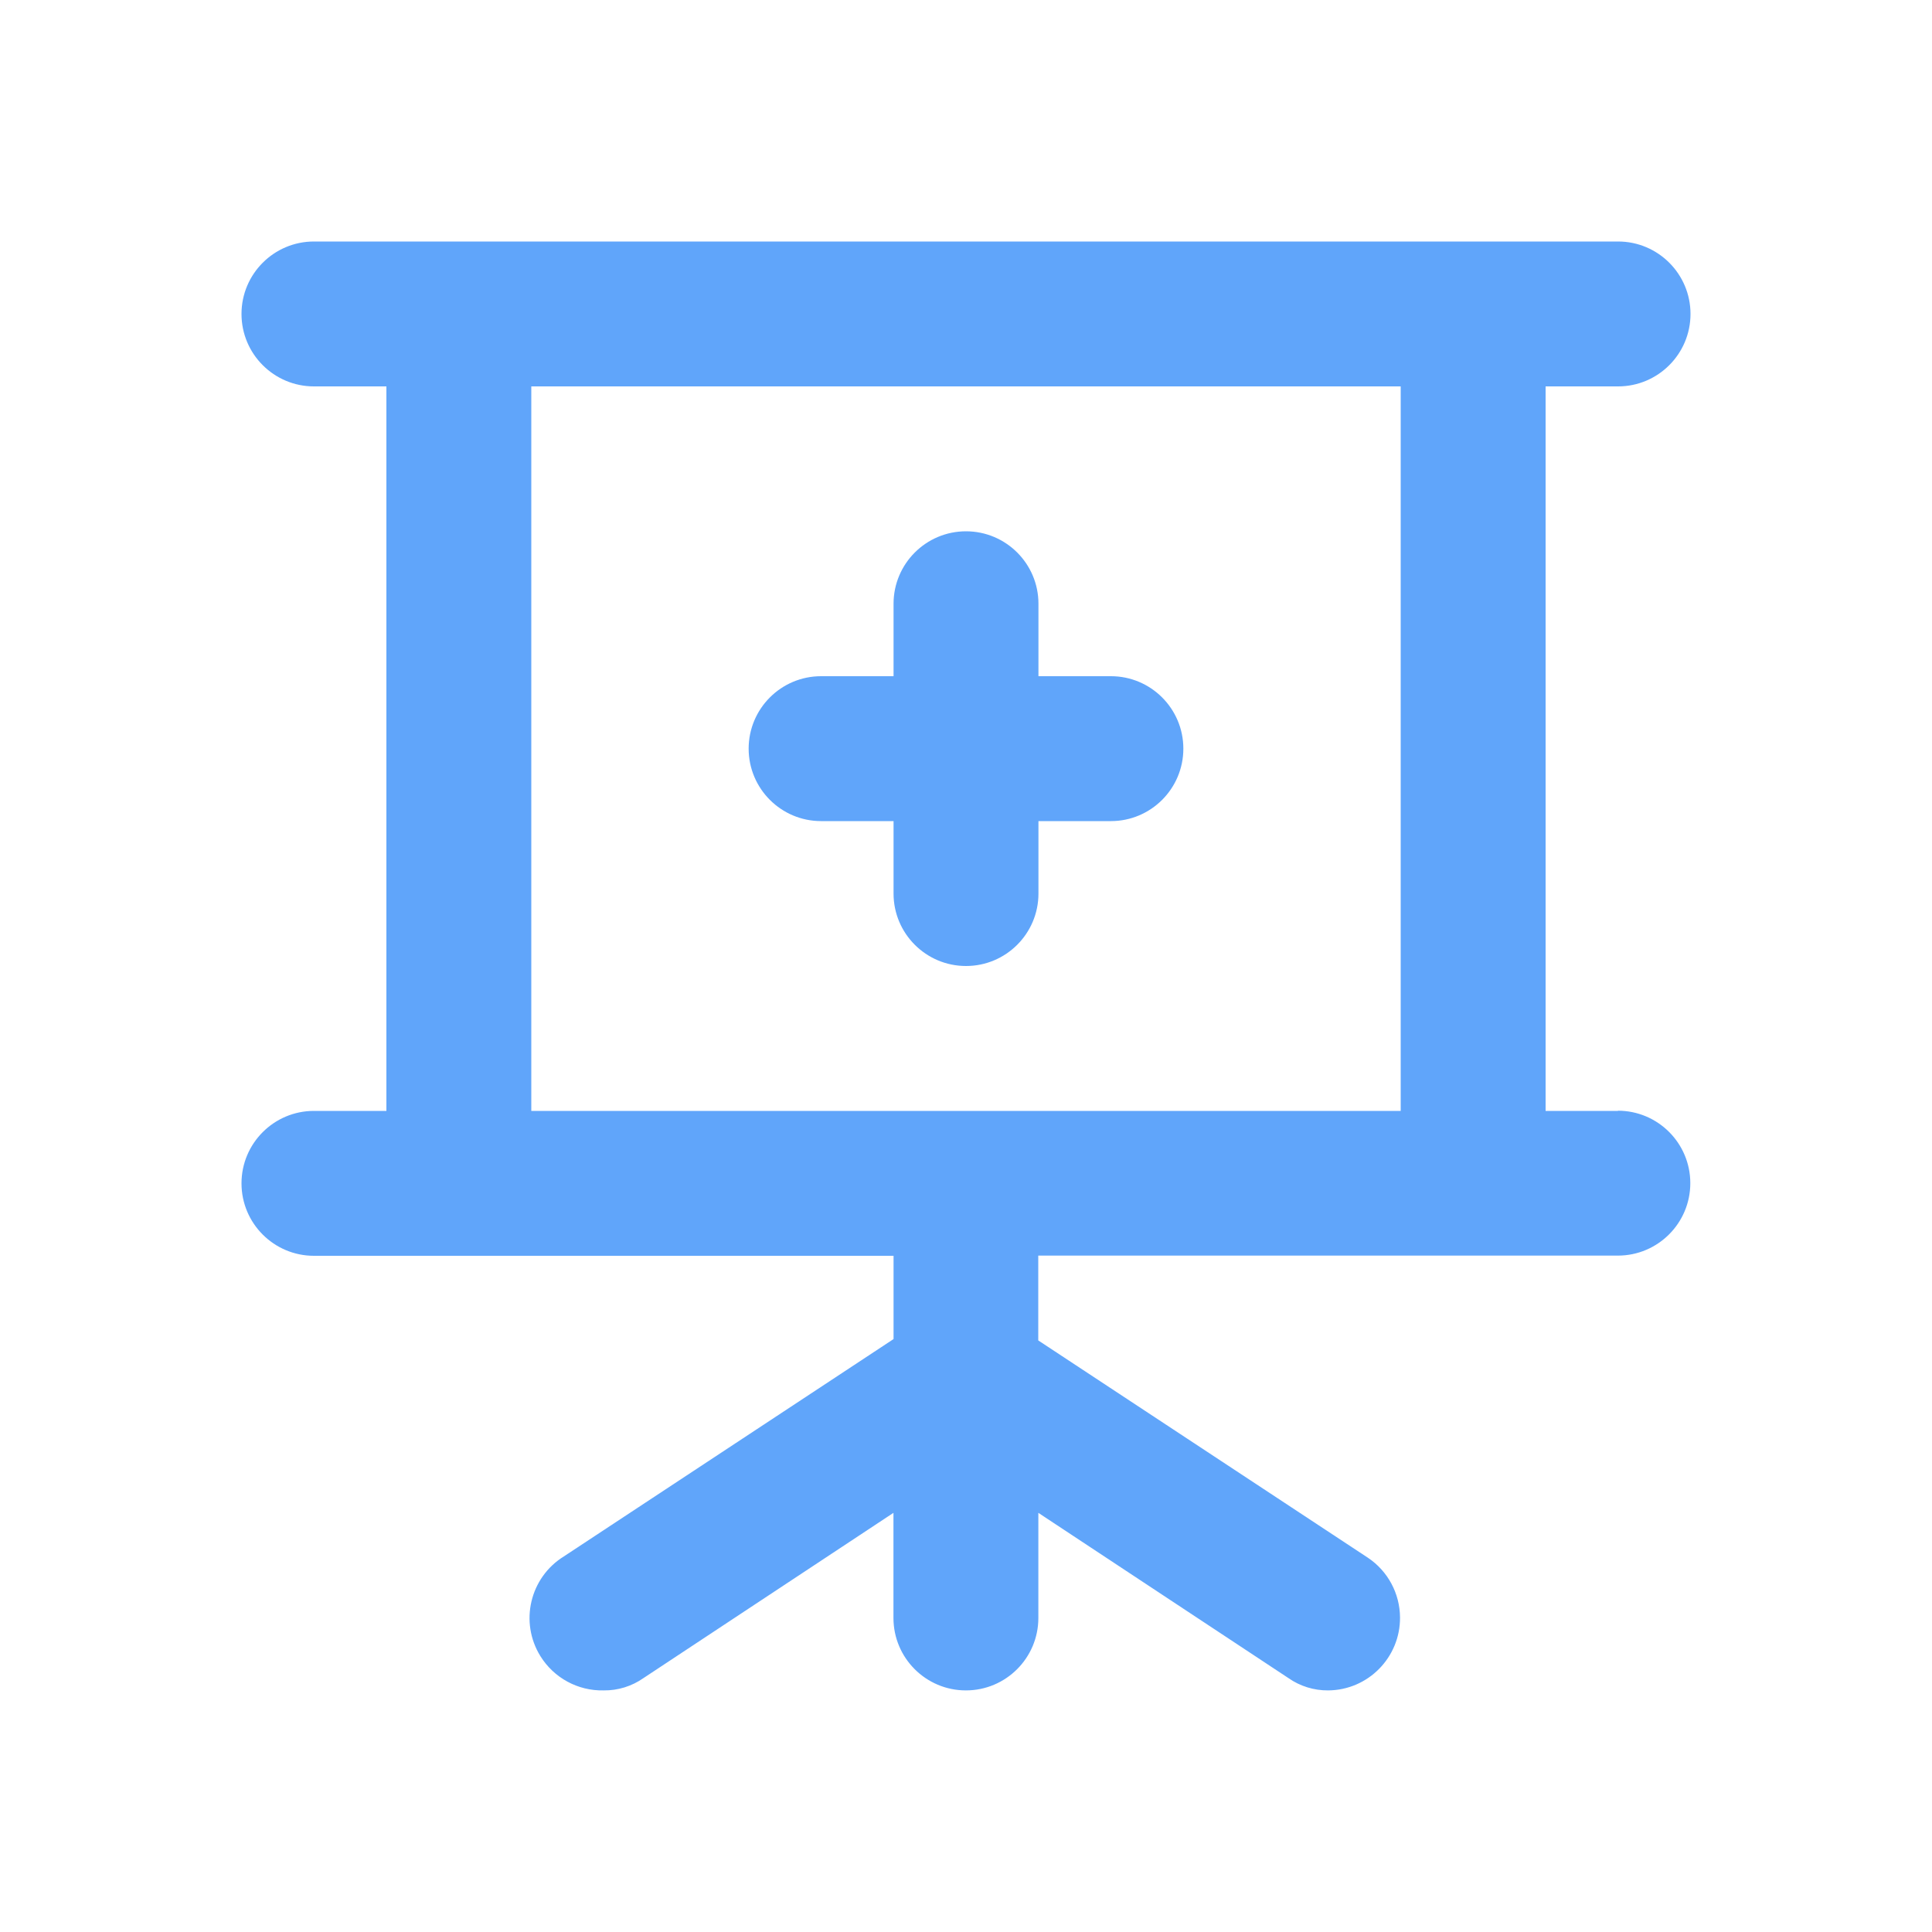 <?xml version="1.0" encoding="UTF-8"?>
<svg id="Layer_1" xmlns="http://www.w3.org/2000/svg" viewBox="0 0 200 200">
  <defs>
    <style>
      .cls-1 {
        fill: #60a5fa;
      }
    </style>
  </defs>
  <path class="cls-1" d="M167.5,115h-7.5V40h7.5c4.14,0,7.5-3.36,7.5-7.5s-3.36-7.5-7.5-7.5H32.5c-4.14,0-7.5,3.36-7.5,7.5s3.36,7.5,7.5,7.5h7.5v75h-7.5c-4.14,0-7.5,3.36-7.5,7.5s3.36,7.5,7.5,7.5h60v8.62l-34.13,22.5c-3.52,2.18-4.61,6.8-2.43,10.32,1.4,2.26,3.89,3.61,6.55,3.55,1.47.02,2.92-.43,4.13-1.28l25.87-17.1v10.88c0,4.14,3.36,7.5,7.5,7.5s7.5-3.36,7.5-7.5v-10.88l25.88,17.1c1.21.85,2.65,1.29,4.12,1.28,4.14-.03,7.47-3.42,7.44-7.56-.02-2.48-1.26-4.79-3.32-6.17l-34.13-22.5v-8.78h60c4.14,0,7.5-3.36,7.5-7.5s-3.36-7.5-7.5-7.5M145,115H55V40h90v75ZM85,85h7.5v7.5c0,4.14,3.36,7.5,7.5,7.5s7.5-3.36,7.5-7.5v-7.5h7.5c4.14,0,7.5-3.36,7.5-7.5s-3.36-7.5-7.5-7.5h-7.5v-7.5c0-4.14-3.36-7.5-7.5-7.5s-7.5,3.36-7.5,7.5v7.5h-7.5c-4.14,0-7.5,3.36-7.5,7.5s3.36,7.5,7.5,7.5"/>
</svg>